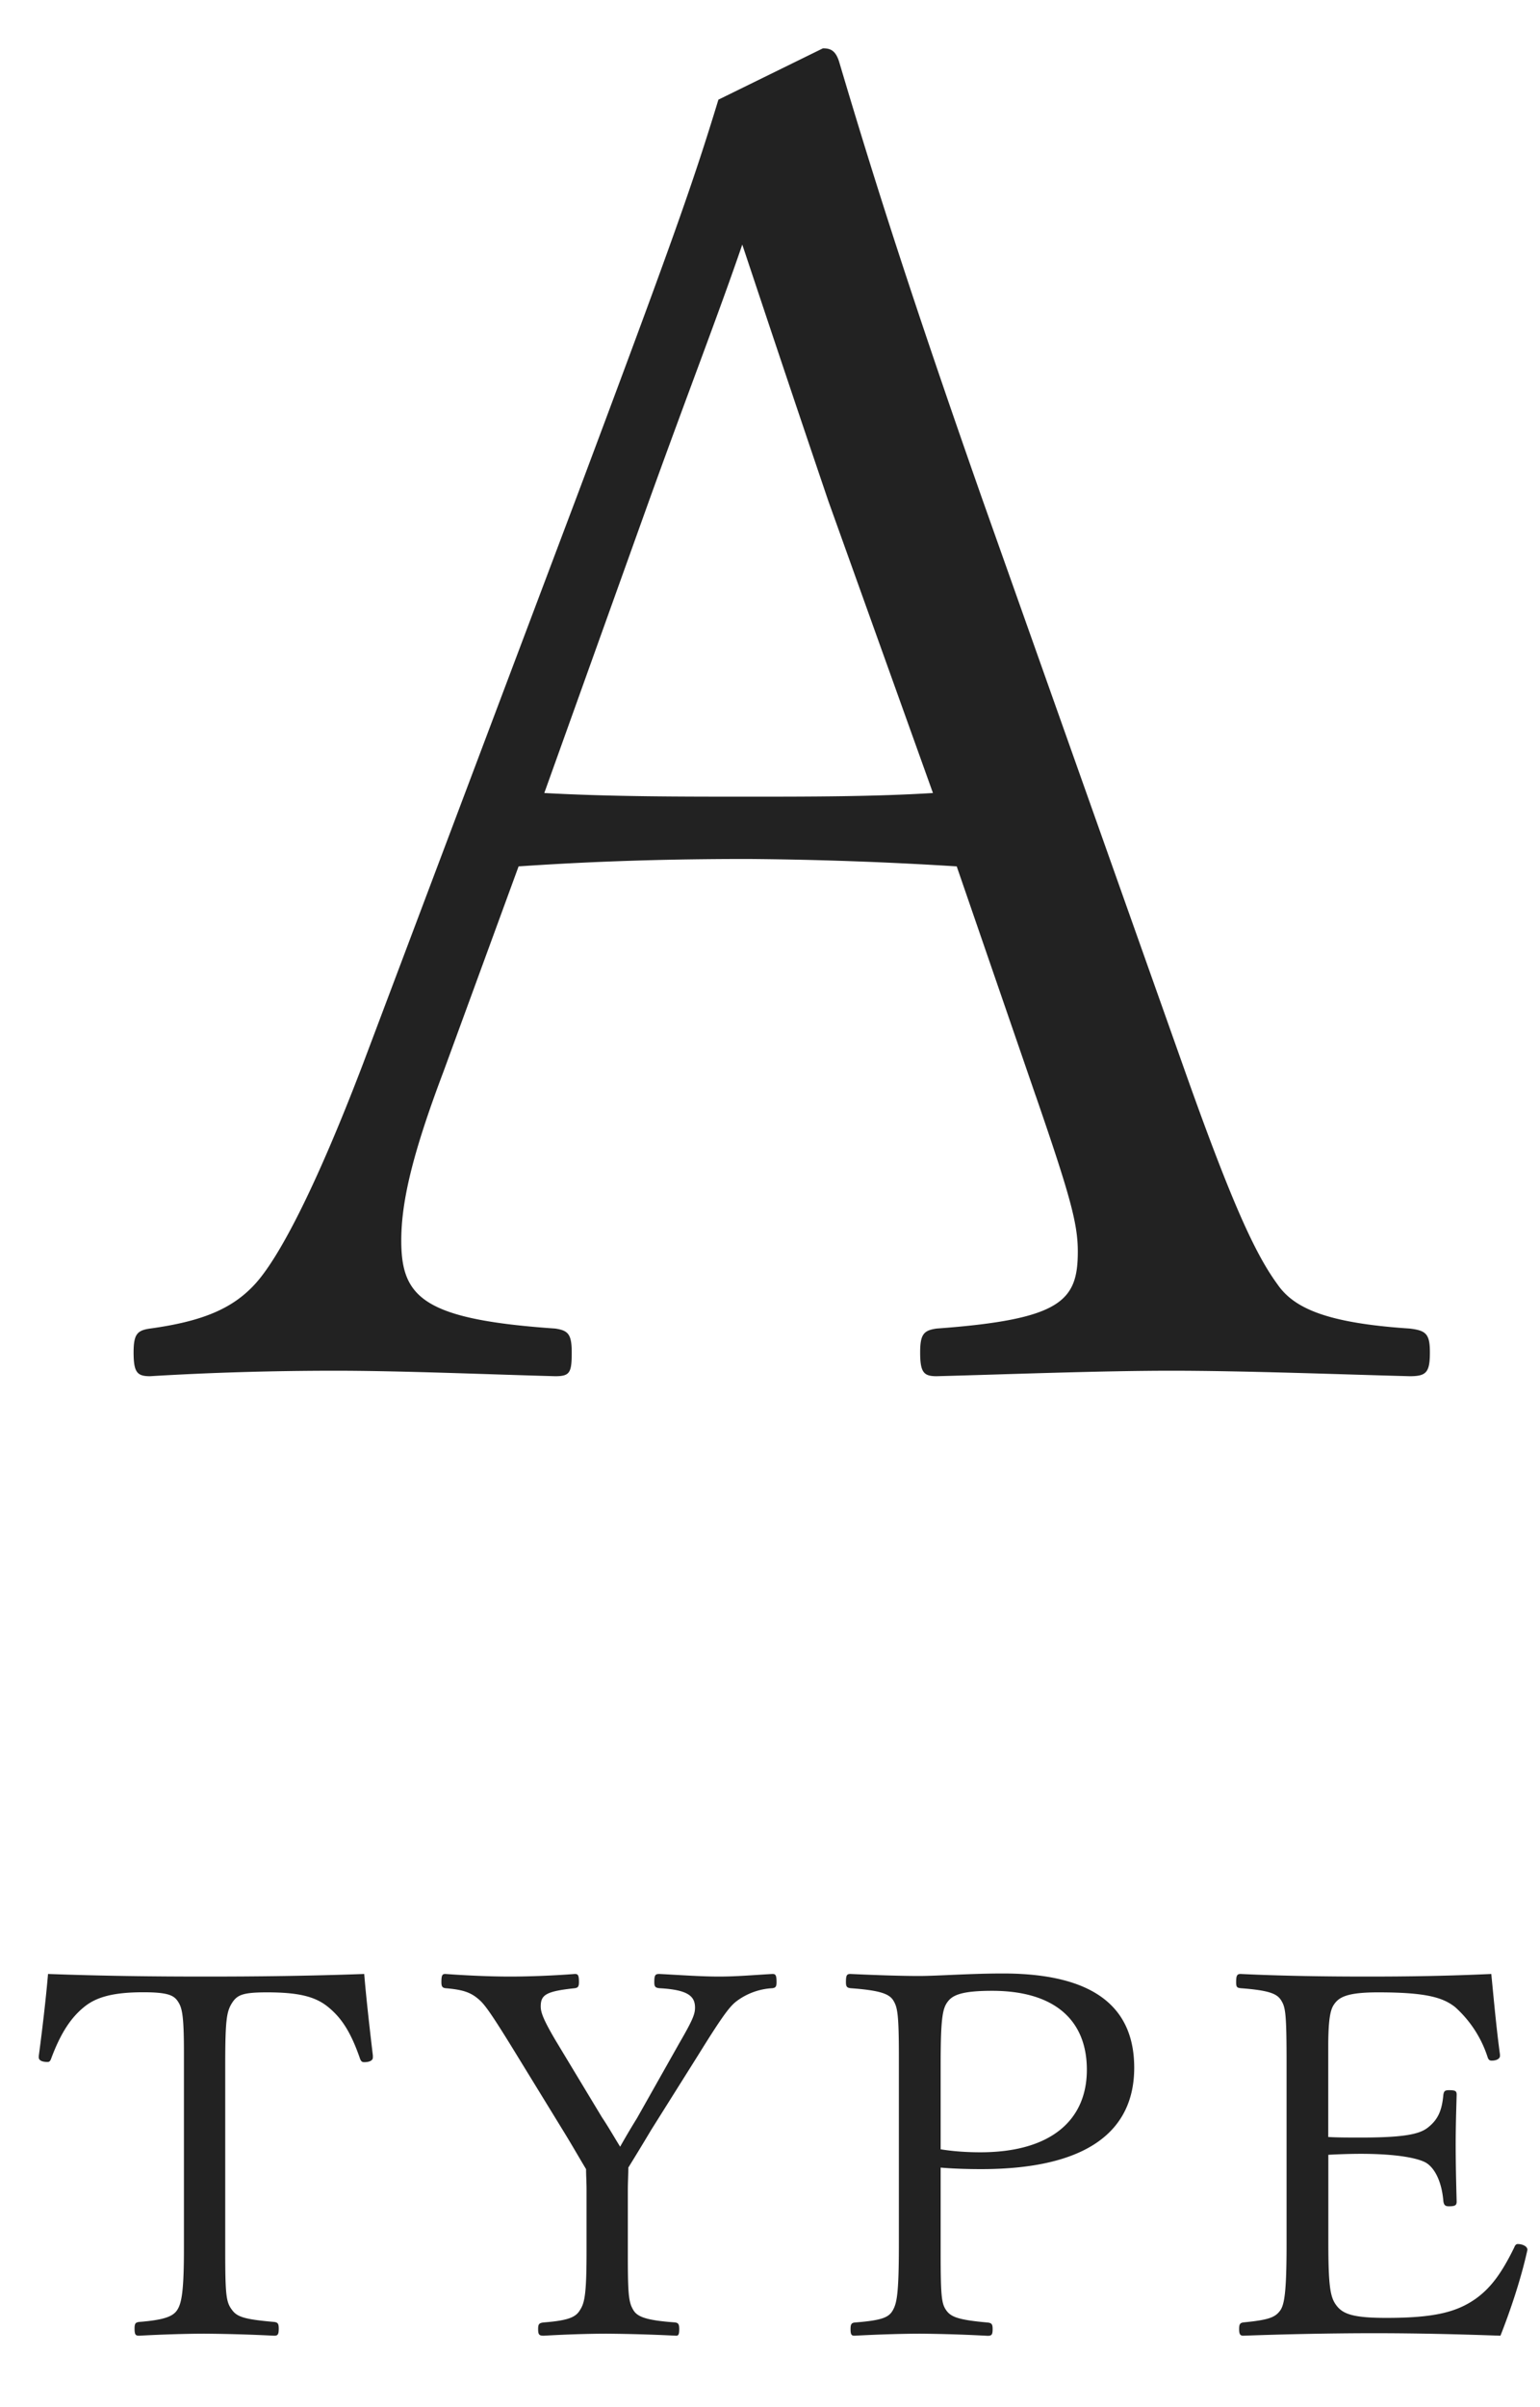<svg width="16" height="25" fill="none" xmlns="http://www.w3.org/2000/svg"><path d="M15.87 23.364l-.006.026c-.063.28-.17.603-.275.868-.45-.016-.878-.026-1.312-.026-.434 0-.921.01-1.36.026-.032 0-.043-.016-.043-.069 0-.053.011-.063.043-.069.27-.026.333-.053.386-.127.042-.063.064-.195.064-.693v-1.857c0-.54-.011-.598-.059-.672-.042-.064-.121-.1-.418-.122-.037-.005-.047-.01-.047-.063 0-.069.01-.085.047-.085.429.021.895.027 1.318.027.423 0 .836-.006 1.286-.027.026.265.053.566.09.836v.016c0 .026-.032.048-.085.048-.021 0-.032-.006-.042-.032a1.186 1.186 0 00-.339-.524c-.127-.1-.302-.153-.799-.153-.317 0-.407.047-.46.127-.037.053-.059.153-.059.439v.936c.09.006.217.006.34.006.46 0 .613-.037.698-.106.1-.08.143-.17.158-.339.006-.037.016-.047.059-.047.068 0 .079.01.079.047-.005.18-.01.344-.01.519 0 .195.005.407.01.592 0 .037-.016.048-.08.048-.036 0-.052-.01-.058-.053-.016-.196-.084-.333-.169-.392-.074-.052-.302-.1-.688-.1-.121 0-.248.005-.338.01v.921c0 .434.02.55.074.63.068.1.169.143.529.143.492 0 .73-.058.931-.201.153-.111.265-.26.397-.53.01-.026.021-.036.037-.036.053 0 .1.026.1.058zM9.773 22.512v.884c0 .46.01.529.058.598.048.068.122.1.43.127.041.005.052.016.052.068 0 .059-.01.07-.053.07a15.37 15.37 0 00-.693-.022c-.212 0-.487.01-.688.021-.032 0-.042-.01-.042-.069 0-.052.01-.063.042-.068.286-.022.355-.053.397-.127.042-.075.063-.17.063-.694v-1.942c0-.45-.016-.513-.058-.582-.042-.068-.137-.105-.444-.127-.037-.005-.048-.015-.048-.063 0-.074.01-.085.048-.085.211.01.502.021.709.021.196 0 .529-.026.873-.026.947 0 1.365.35 1.365.979 0 .645-.47 1.053-1.593 1.053-.137 0-.296-.005-.418-.016zm0-1.074v.884c.122.02.26.031.413.031.725 0 1.106-.328 1.106-.857 0-.518-.339-.82-.984-.82-.307 0-.408.042-.46.111-.054.069-.075.164-.075.65zM6.094 23.385v-.646c0-.074-.005-.148-.005-.211-.08-.133-.143-.244-.217-.365l-.487-.794c-.249-.407-.333-.53-.392-.587-.09-.085-.169-.117-.365-.133-.031-.005-.042-.016-.042-.063 0-.074.01-.085.042-.085.217.016.466.027.672.027.207 0 .471-.011.672-.027.032 0 .043.01.043.085 0 .047-.011.058-.043.063-.301.032-.354.069-.354.19 0 .064.032.144.153.35l.482.799c.074.111.127.206.19.307.048-.085.1-.175.175-.296l.439-.778c.138-.238.164-.302.164-.37 0-.117-.069-.186-.37-.202-.043-.005-.053-.016-.053-.063 0-.074.01-.085.053-.085.195.01.428.027.619.027.185 0 .36-.016.555-.027.032 0 .043.01.043.085 0 .047-.01.058-.043.063a.68.68 0 00-.37.133c-.069.052-.138.137-.397.555l-.492.783c-.095.159-.153.254-.238.392 0 .069-.005.153-.005.233v.693c0 .402.01.476.058.555.042.07.137.106.434.127.031.006.042.016.042.07 0 .057-.01.068-.032.068a17.32 17.32 0 00-.72-.021c-.211 0-.47.01-.655.021-.048 0-.059-.01-.059-.069 0-.053.01-.063.059-.069.264-.02.333-.058.375-.127.048-.074.069-.158.069-.608zM.403 21.369v-.016c.037-.28.074-.593.096-.852.571.021 1.095.027 1.635.027.529 0 1.08-.006 1.65-.027.022.265.059.587.09.847v.02c0 .033-.037.049-.09.049-.02 0-.031-.006-.042-.032-.1-.291-.2-.434-.338-.545-.133-.106-.307-.148-.63-.148-.249 0-.307.026-.36.105-.058.09-.074.165-.074.646v1.937c0 .46.01.529.069.608.053.074.127.1.439.127.037.005.048.016.048.069 0 .063-.011.074-.048.074a16.8 16.8 0 00-.72-.021c-.211 0-.486.01-.682.021-.037 0-.048-.01-.048-.074 0-.053.01-.064.048-.069.264-.021.354-.058.397-.127.047-.074.068-.212.068-.645V21.32c0-.397-.02-.47-.063-.534-.042-.064-.106-.095-.36-.095-.317 0-.487.052-.608.148-.133.106-.244.259-.35.545-.01.026-.02.031-.037.031-.053 0-.09-.015-.09-.047zM10.76 11.379l-.82-2.381a39.26 39.26 0 00-2.17-.077c-.782 0-1.544.02-2.382.077l-.781 2.133c-.324.857-.438 1.353-.438 1.753 0 .59.228.819 1.6.914.133.02.171.057.171.248 0 .21-.019.247-.171.247-.705-.019-1.6-.057-2.286-.057-.667 0-1.314.02-1.924.057-.133 0-.171-.038-.171-.247 0-.19.038-.229.171-.248.553-.076.857-.21 1.086-.457.248-.267.629-.99 1.124-2.286l2.248-5.962c.971-2.591 1.18-3.182 1.447-4.058L8.55.502c.076 0 .134.019.172.152.362 1.22.743 2.42 1.485 4.534l2.134 6.02c.495 1.39.724 1.847.933 2.133.172.248.515.4 1.372.457.171.02.21.057.21.248 0 .21-.039.247-.21.247-.724-.019-1.715-.057-2.477-.057-.742 0-1.714.038-2.438.057-.133 0-.171-.038-.171-.247 0-.19.038-.229.171-.248 1.296-.095 1.467-.286 1.467-.8 0-.286-.076-.571-.438-1.62zM9.693 8.236l-1.086-3.03C8.188 3.97 7.96 3.284 7.712 2.54c-.248.724-.552 1.505-.971 2.667L5.655 8.236c.685.038 1.41.038 2.114.038.629 0 1.315 0 1.924-.038z" fill="#222"/></svg>